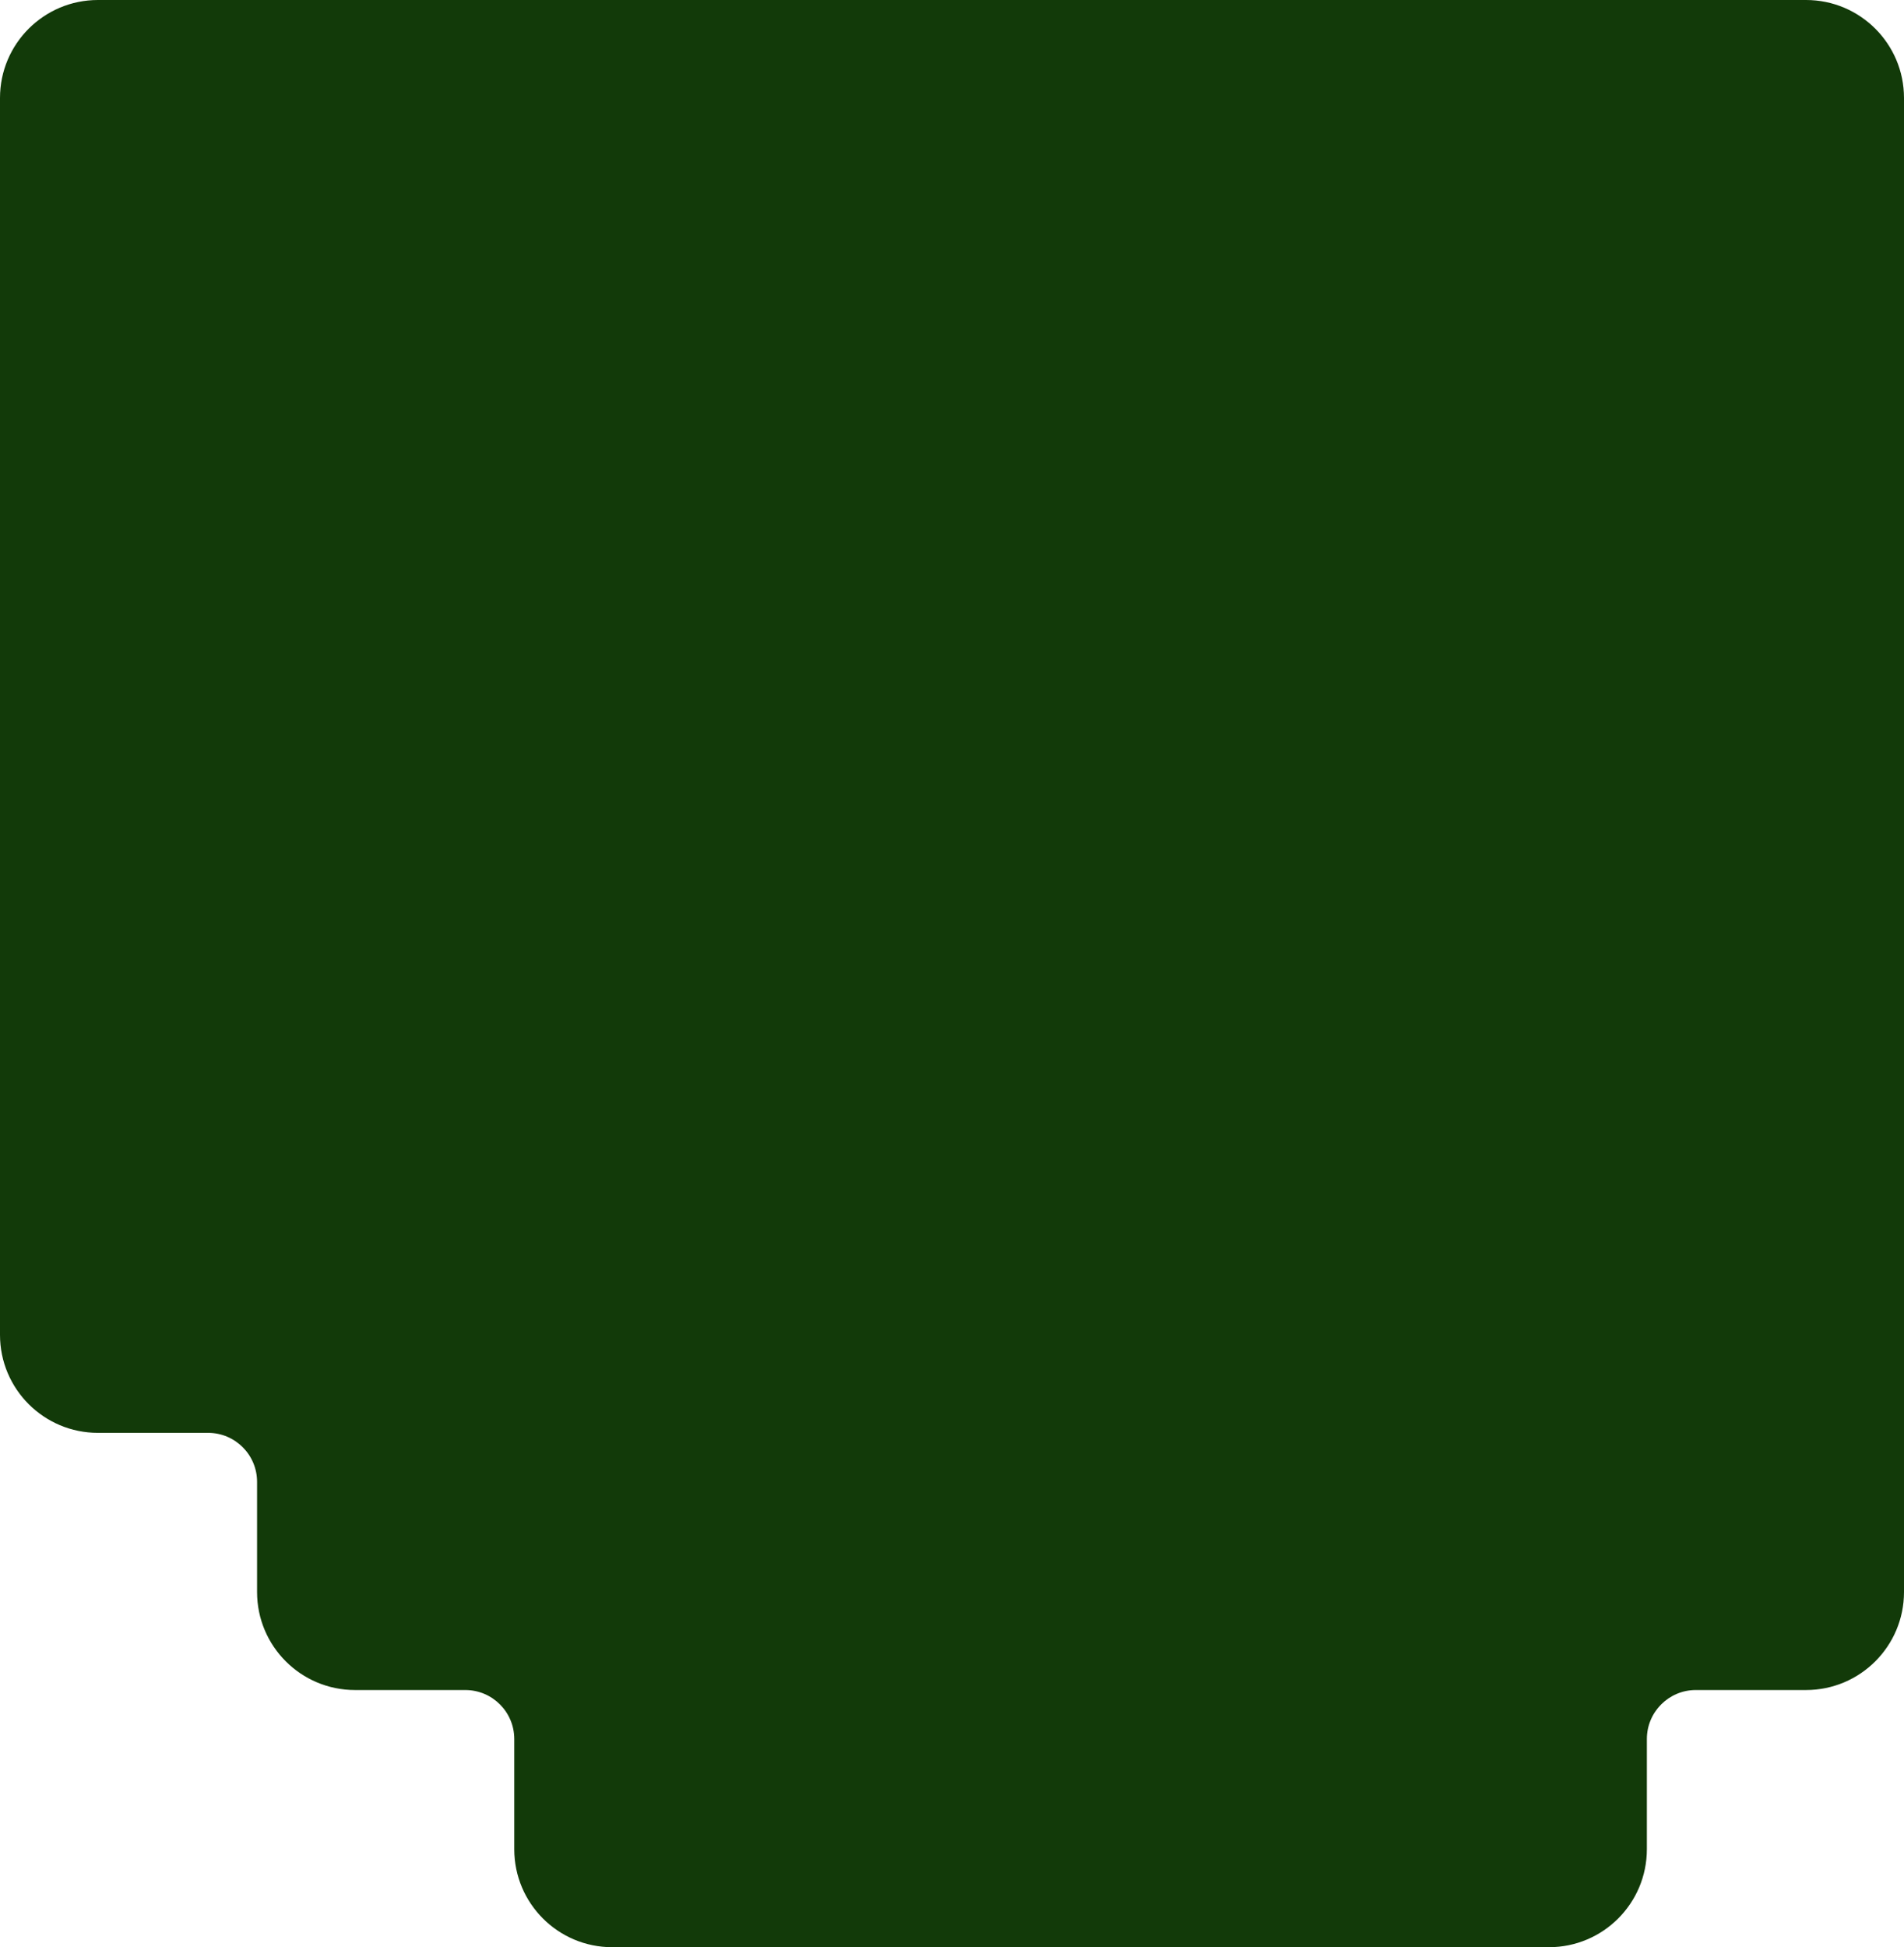 <svg width="311" height="318" viewBox="0 0 311 318" fill="none" xmlns="http://www.w3.org/2000/svg">
<path d="M295 0H101C92.163 0 85 7.163 85 16V302C85 310.837 92.163 318 101 318H253C261.837 318 269 310.837 269 302V284C269 279.582 272.582 276 277 276H295C303.837 276 311 268.837 311 260V16C311 7.163 303.837 0 295 0Z" fill="#123A09"/>
<path d="M0 16C0 7.163 7.164 0 16 0H247C255.837 0 263 7.163 263 16V302C263 310.837 255.837 318 247 318H100C91.163 318 84 310.837 84 302V284.001C84 279.583 80.418 276.001 76 276.001H57.99C49.153 276.001 41.99 268.838 41.99 260.001V242.001C41.99 237.583 38.408 234.001 33.99 234.001H16C7.164 234.001 0 226.838 0 218.001V16Z" fill="#123A09"/>
<path d="M199.633 0H111.367C102.53 0 95.367 7.163 95.367 16V302C95.367 310.837 102.53 318 111.367 318H199.633C208.469 318 215.633 310.837 215.633 302V16C215.633 7.163 208.469 0 199.633 0Z" fill="#123A09"/>
</svg>
